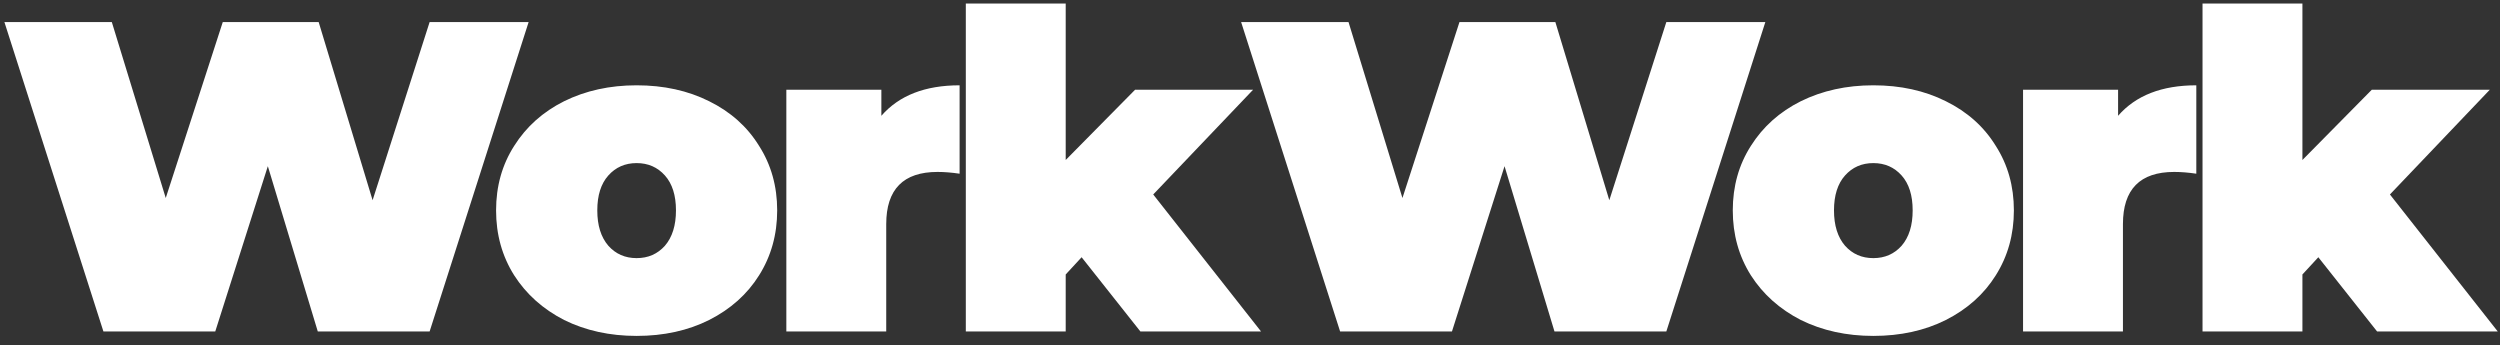 <svg width="181" height="25" viewBox="0 0 181 25" fill="none" xmlns="http://www.w3.org/2000/svg">
<rect x="0" y="0" width="181" height="25" fill="#333333" stroke="none"/>
<path d="M38.272 1.6L31.104 24H23.008L19.392 12.032L15.584 24H7.488L0.32 1.6H8.096L12 14.336L16.128 1.6H23.072L26.976 14.496L31.104 1.6H38.272ZM46.092 24.32C44.15 24.32 42.401 23.936 40.844 23.168C39.308 22.379 38.102 21.301 37.228 19.936C36.353 18.549 35.916 16.981 35.916 15.232C35.916 13.483 36.353 11.925 37.228 10.56C38.102 9.173 39.308 8.096 40.844 7.328C42.401 6.56 44.15 6.176 46.092 6.176C48.054 6.176 49.804 6.56 51.34 7.328C52.897 8.096 54.102 9.173 54.956 10.56C55.83 11.925 56.268 13.483 56.268 15.232C56.268 16.981 55.83 18.549 54.956 19.936C54.102 21.301 52.897 22.379 51.34 23.168C49.804 23.936 48.054 24.32 46.092 24.32ZM46.092 18.688C46.924 18.688 47.606 18.389 48.14 17.792C48.673 17.173 48.94 16.32 48.94 15.232C48.94 14.144 48.673 13.301 48.14 12.704C47.606 12.107 46.924 11.808 46.092 11.808C45.26 11.808 44.577 12.107 44.044 12.704C43.51 13.301 43.244 14.144 43.244 15.232C43.244 16.32 43.51 17.173 44.044 17.792C44.577 18.389 45.26 18.688 46.092 18.688ZM63.811 8.384C65.091 6.912 66.979 6.176 69.475 6.176V12.576C68.899 12.491 68.366 12.448 67.875 12.448C65.401 12.448 64.163 13.707 64.163 16.224V24H56.931V6.496H63.811V8.384ZM78.309 18.624L77.157 19.872V24H69.925V0.256H77.157V11.584L82.181 6.496H90.725L83.493 14.08L91.301 24H82.565L78.309 18.624ZM127.81 1.6L120.642 24H112.545L108.929 12.032L105.121 24H97.025L89.858 1.6H97.633L101.537 14.336L105.665 1.6H112.609L116.514 14.496L120.642 1.6H127.81ZM135.629 24.32C133.688 24.32 131.939 23.936 130.381 23.168C128.845 22.379 127.64 21.301 126.765 19.936C125.891 18.549 125.453 16.981 125.453 15.232C125.453 13.483 125.891 11.925 126.765 10.56C127.64 9.173 128.845 8.096 130.381 7.328C131.939 6.56 133.688 6.176 135.629 6.176C137.592 6.176 139.341 6.56 140.877 7.328C142.435 8.096 143.64 9.173 144.493 10.56C145.368 11.925 145.805 13.483 145.805 15.232C145.805 16.981 145.368 18.549 144.493 19.936C143.64 21.301 142.435 22.379 140.877 23.168C139.341 23.936 137.592 24.32 135.629 24.32ZM135.629 18.688C136.461 18.688 137.144 18.389 137.677 17.792C138.211 17.173 138.477 16.32 138.477 15.232C138.477 14.144 138.211 13.301 137.677 12.704C137.144 12.107 136.461 11.808 135.629 11.808C134.797 11.808 134.115 12.107 133.581 12.704C133.048 13.301 132.781 14.144 132.781 15.232C132.781 16.32 133.048 17.173 133.581 17.792C134.115 18.389 134.797 18.688 135.629 18.688ZM153.349 8.384C154.629 6.912 156.517 6.176 159.013 6.176V12.576C158.437 12.491 157.903 12.448 157.413 12.448C154.938 12.448 153.701 13.707 153.701 16.224V24H146.469V6.496H153.349V8.384ZM167.847 18.624L166.695 19.872V24H159.463V0.256H166.695V11.584L171.719 6.496H180.263L173.031 14.08L180.839 24H172.103L167.847 18.624Z" fill="white"/>
</svg>
